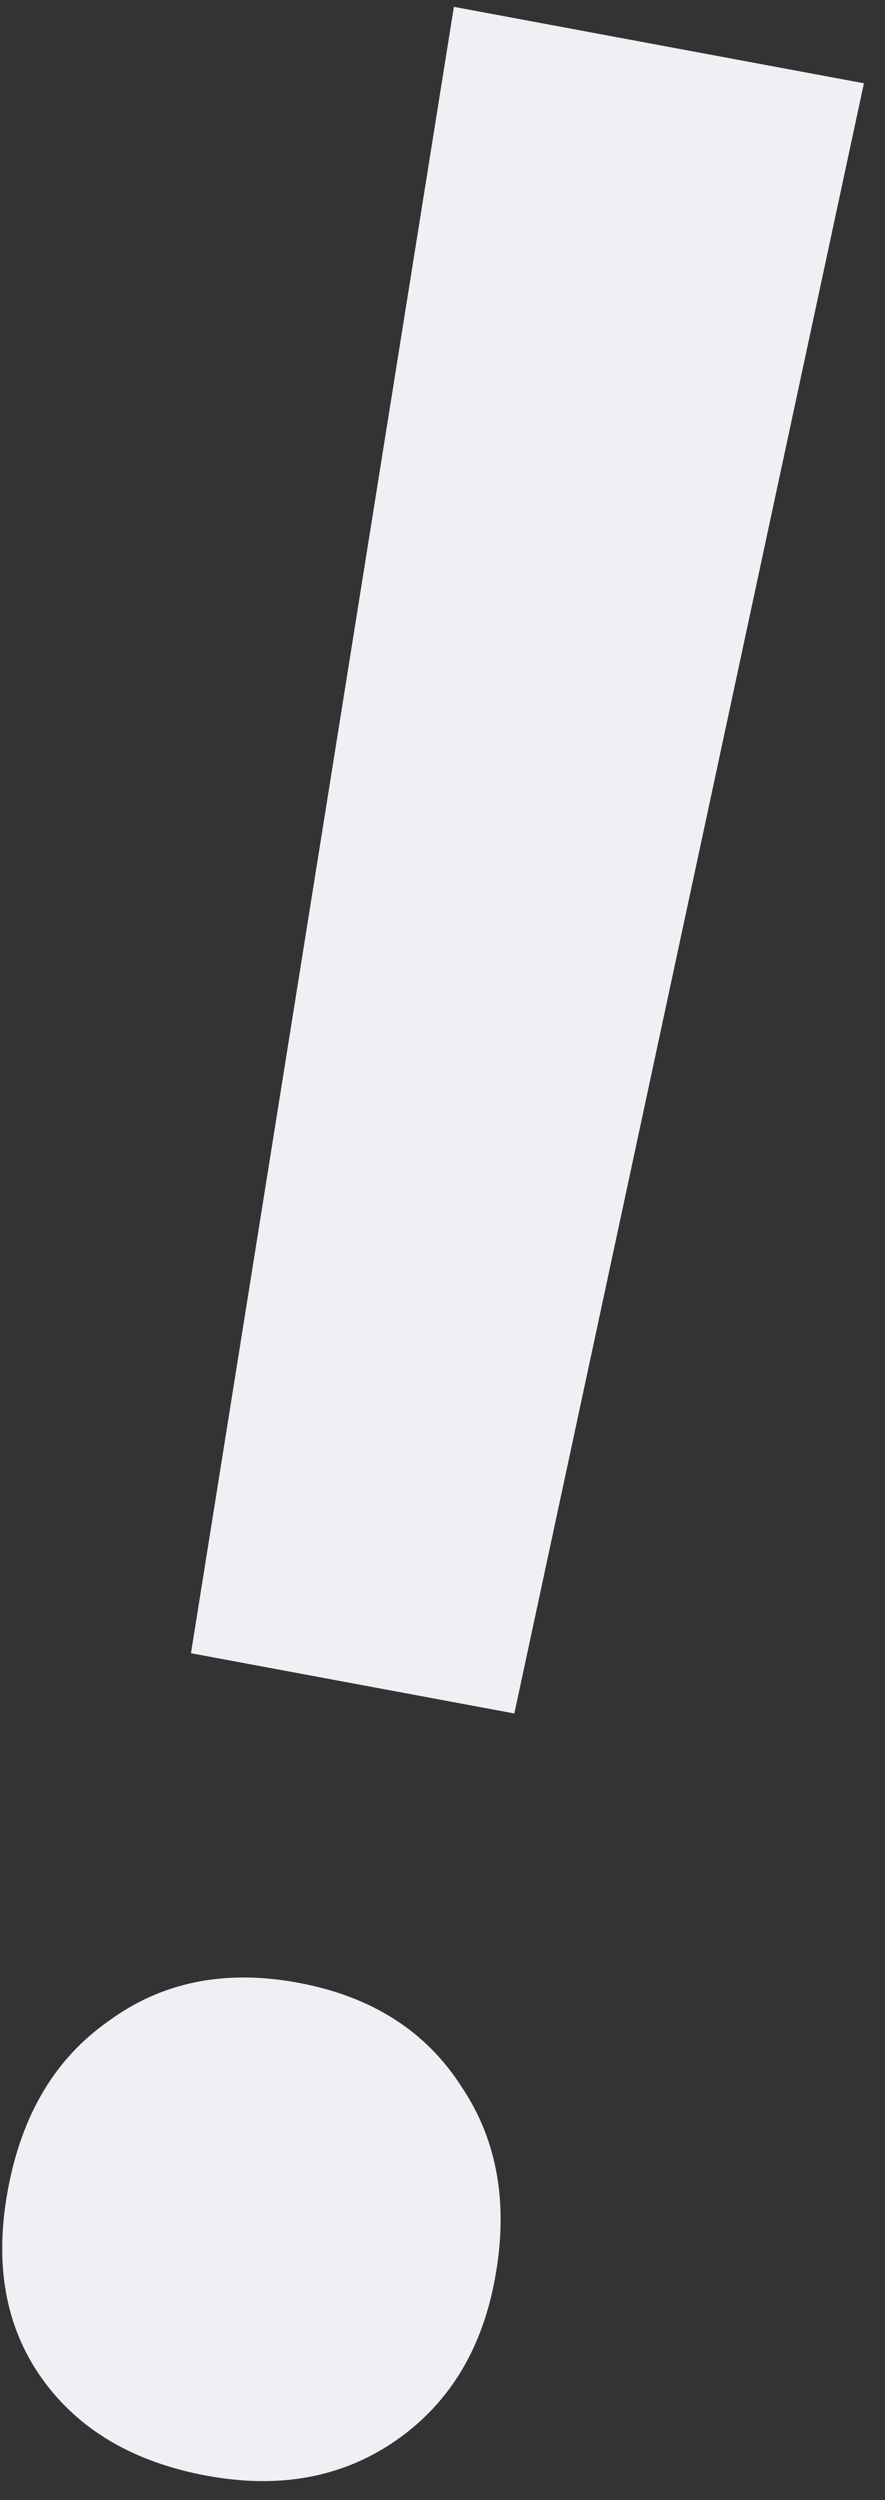 <?xml version="1.0" encoding="UTF-8"?> <svg xmlns="http://www.w3.org/2000/svg" width="40" height="113" viewBox="0 0 40 113" fill="none"><rect x="0" y="0" width="40" height="113" fill="#333333" stroke="none"/><path d="M8.631 74.72L20.514 0.309L39.047 3.764L23.247 77.444L8.631 74.72ZM13.487 89.615C16.802 90.233 19.263 91.804 20.87 94.329C22.496 96.752 22.994 99.653 22.362 103.033C21.749 106.31 20.197 108.777 17.704 110.432C15.332 112.003 12.538 112.489 9.324 111.89C6.009 111.272 3.529 109.803 1.883 107.483C0.238 105.162 -0.269 102.312 0.363 98.932C0.995 95.553 2.507 93.026 4.899 91.352C7.31 89.576 10.173 88.997 13.487 89.615Z" fill="#EFEFF4"></path></svg> 